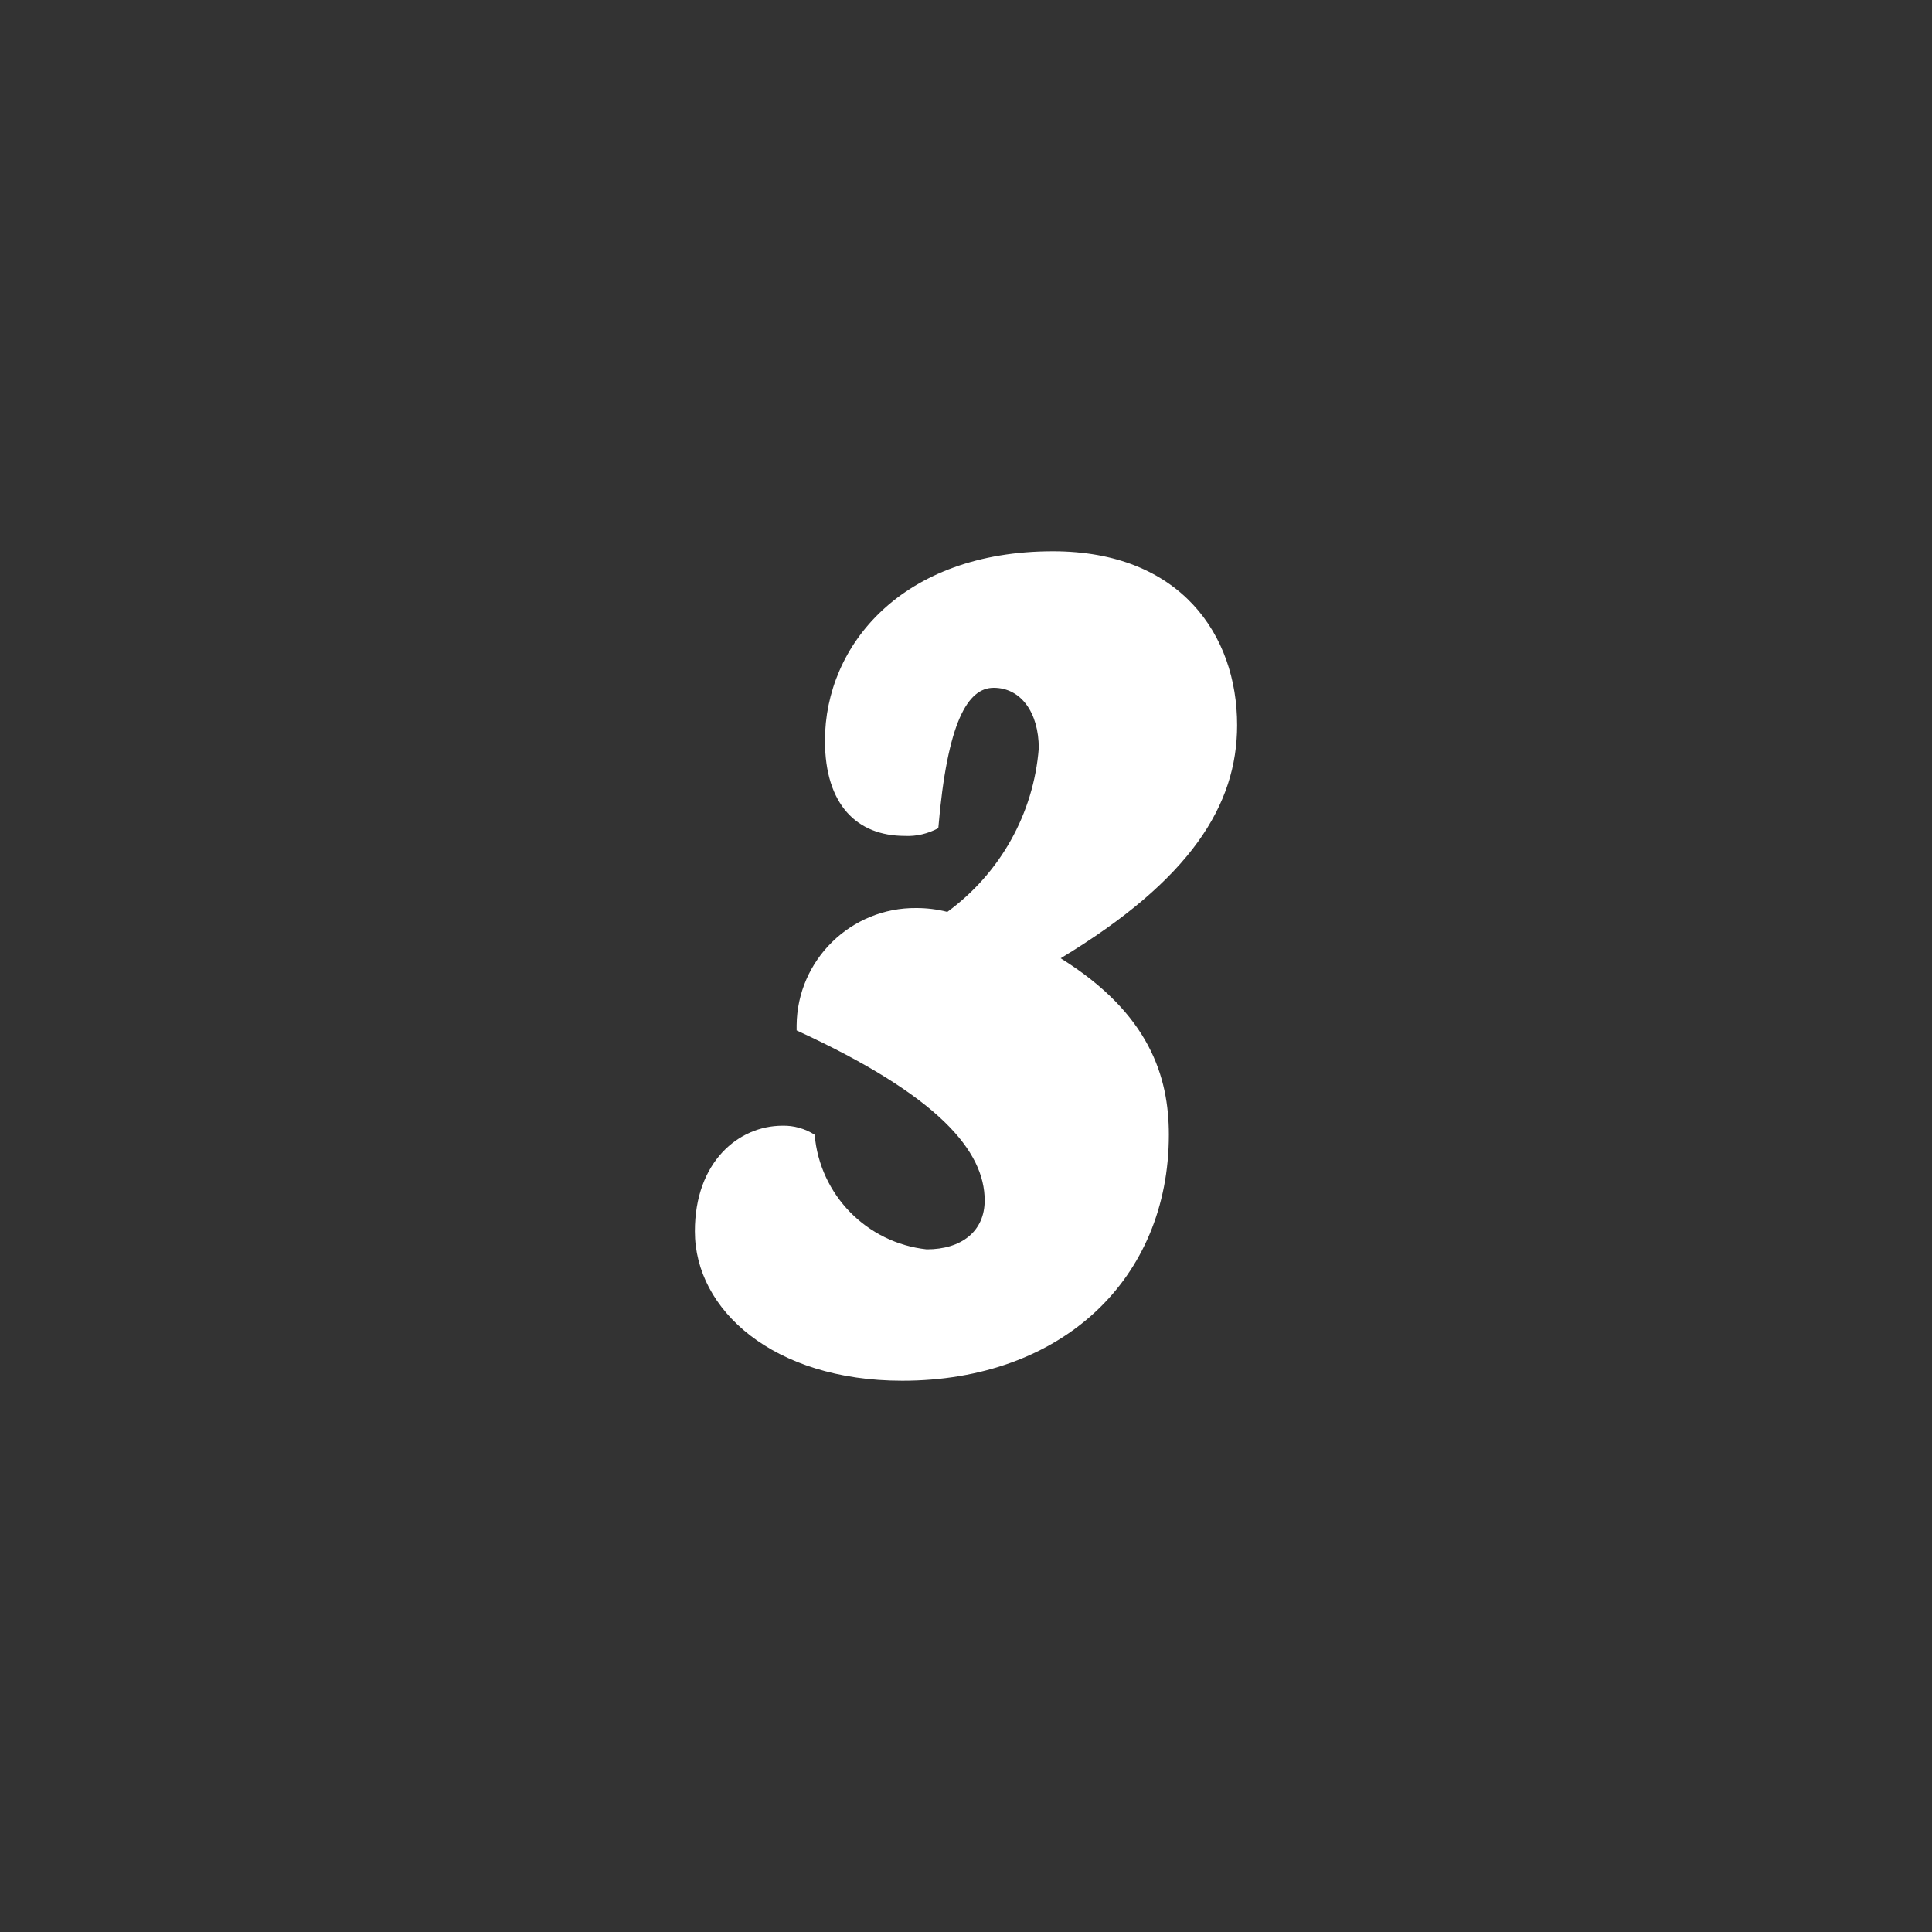 <?xml version="1.0" encoding="UTF-8"?>
<svg id="_レイヤー_1" xmlns="http://www.w3.org/2000/svg" version="1.1" viewBox="0 0 60 60">
  <rect x="0" y="0" width="60" height="60" fill="#333333" stroke="none"/>
  <!-- Generator: Adobe Illustrator 29.1.0, SVG Export Plug-In . SVG Version: 2.1.0 Build 142)  -->
  <defs>
    <style>
      .st0 {
        fill: #fff;
      }
    </style>
  </defs>
  <path id="_パス_878" data-name="パス_878" class="st0" d="M25.3,35.24c-.3-.19-.65-.29-1-.28-1.36,0-2.72,1.12-2.72,3.28,0,2.44,2.44,4.64,6.44,4.64,4.96,0,8.28-3.16,8.28-7.64,0-1.8-.6-3.76-3.36-5.48,4.04-2.44,5.48-4.76,5.48-7.24,0-2.8-1.76-5.4-5.72-5.4-4.68,0-7.08,2.92-7.08,5.88,0,2,1,2.96,2.48,2.96.36.02.72-.07,1.04-.24.28-3.32.92-4.36,1.72-4.36.84,0,1.4.76,1.4,1.88-.16,2.03-1.2,3.88-2.84,5.08-.31-.08-.64-.12-.96-.12-2.03-.02-3.7,1.61-3.72,3.64,0,.05,0,.11,0,.16,4.44,2.04,5.84,3.76,5.84,5.28,0,.96-.72,1.52-1.8,1.52-1.86-.2-3.32-1.69-3.48-3.56Z"/>
</svg>